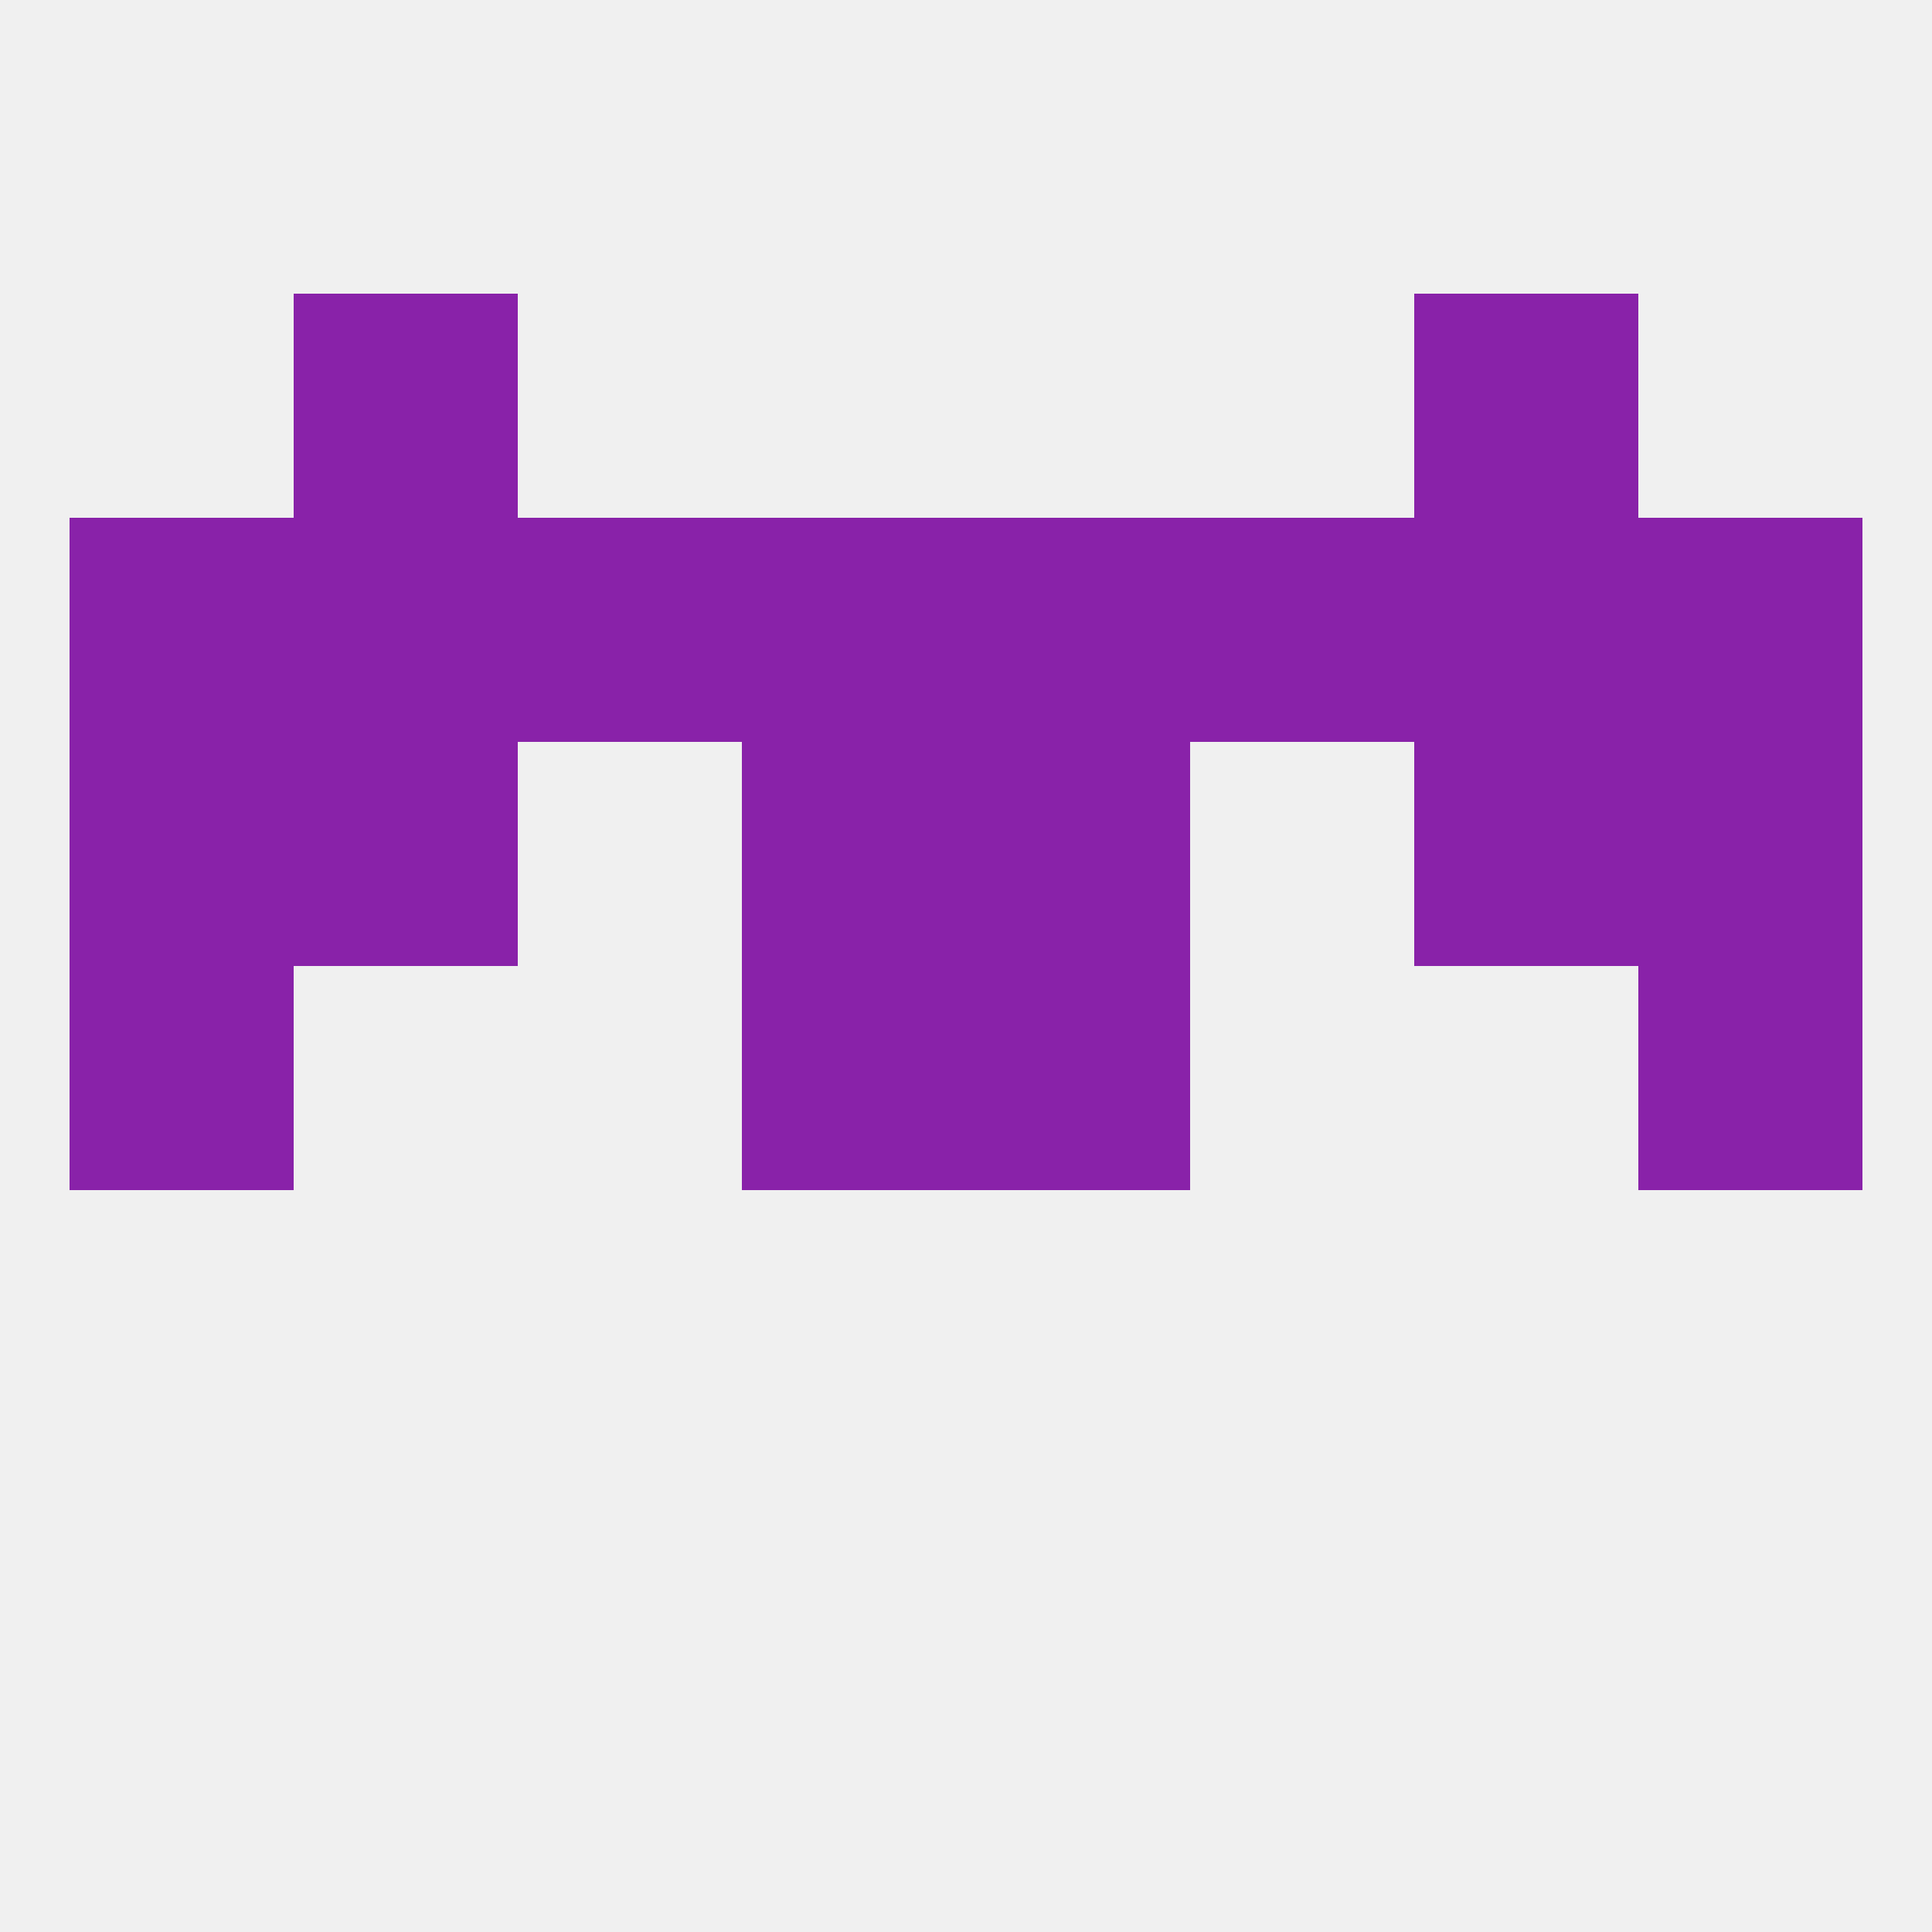 
<!--   <?xml version="1.0"?> -->
<svg version="1.1" baseprofile="full" xmlns="http://www.w3.org/2000/svg" xmlns:xlink="http://www.w3.org/1999/xlink" xmlns:ev="http://www.w3.org/2001/xml-events" width="250" height="250" viewBox="0 0 250 250" >
	<rect width="100%" height="100%" fill="rgba(240,240,240,255)"/>

	<rect x="125" y="96" width="29" height="29" fill="rgba(137,34,169,255)"/>
	<rect x="9" y="96" width="29" height="29" fill="rgba(137,34,169,255)"/>
	<rect x="212" y="96" width="29" height="29" fill="rgba(137,34,169,255)"/>
	<rect x="38" y="96" width="29" height="29" fill="rgba(137,34,169,255)"/>
	<rect x="183" y="96" width="29" height="29" fill="rgba(137,34,169,255)"/>
	<rect x="96" y="96" width="29" height="29" fill="rgba(137,34,169,255)"/>
	<rect x="38" y="38" width="29" height="29" fill="rgba(137,34,169,255)"/>
	<rect x="183" y="38" width="29" height="29" fill="rgba(137,34,169,255)"/>
	<rect x="9" y="67" width="29" height="29" fill="rgba(137,34,169,255)"/>
	<rect x="212" y="67" width="29" height="29" fill="rgba(137,34,169,255)"/>
	<rect x="125" y="67" width="29" height="29" fill="rgba(137,34,169,255)"/>
	<rect x="38" y="67" width="29" height="29" fill="rgba(137,34,169,255)"/>
	<rect x="67" y="67" width="29" height="29" fill="rgba(137,34,169,255)"/>
	<rect x="154" y="67" width="29" height="29" fill="rgba(137,34,169,255)"/>
	<rect x="96" y="67" width="29" height="29" fill="rgba(137,34,169,255)"/>
	<rect x="183" y="67" width="29" height="29" fill="rgba(137,34,169,255)"/>
	<rect x="9" y="125" width="29" height="29" fill="rgba(137,34,169,255)"/>
	<rect x="212" y="125" width="29" height="29" fill="rgba(137,34,169,255)"/>
	<rect x="96" y="125" width="29" height="29" fill="rgba(137,34,169,255)"/>
	<rect x="125" y="125" width="29" height="29" fill="rgba(137,34,169,255)"/>
</svg>